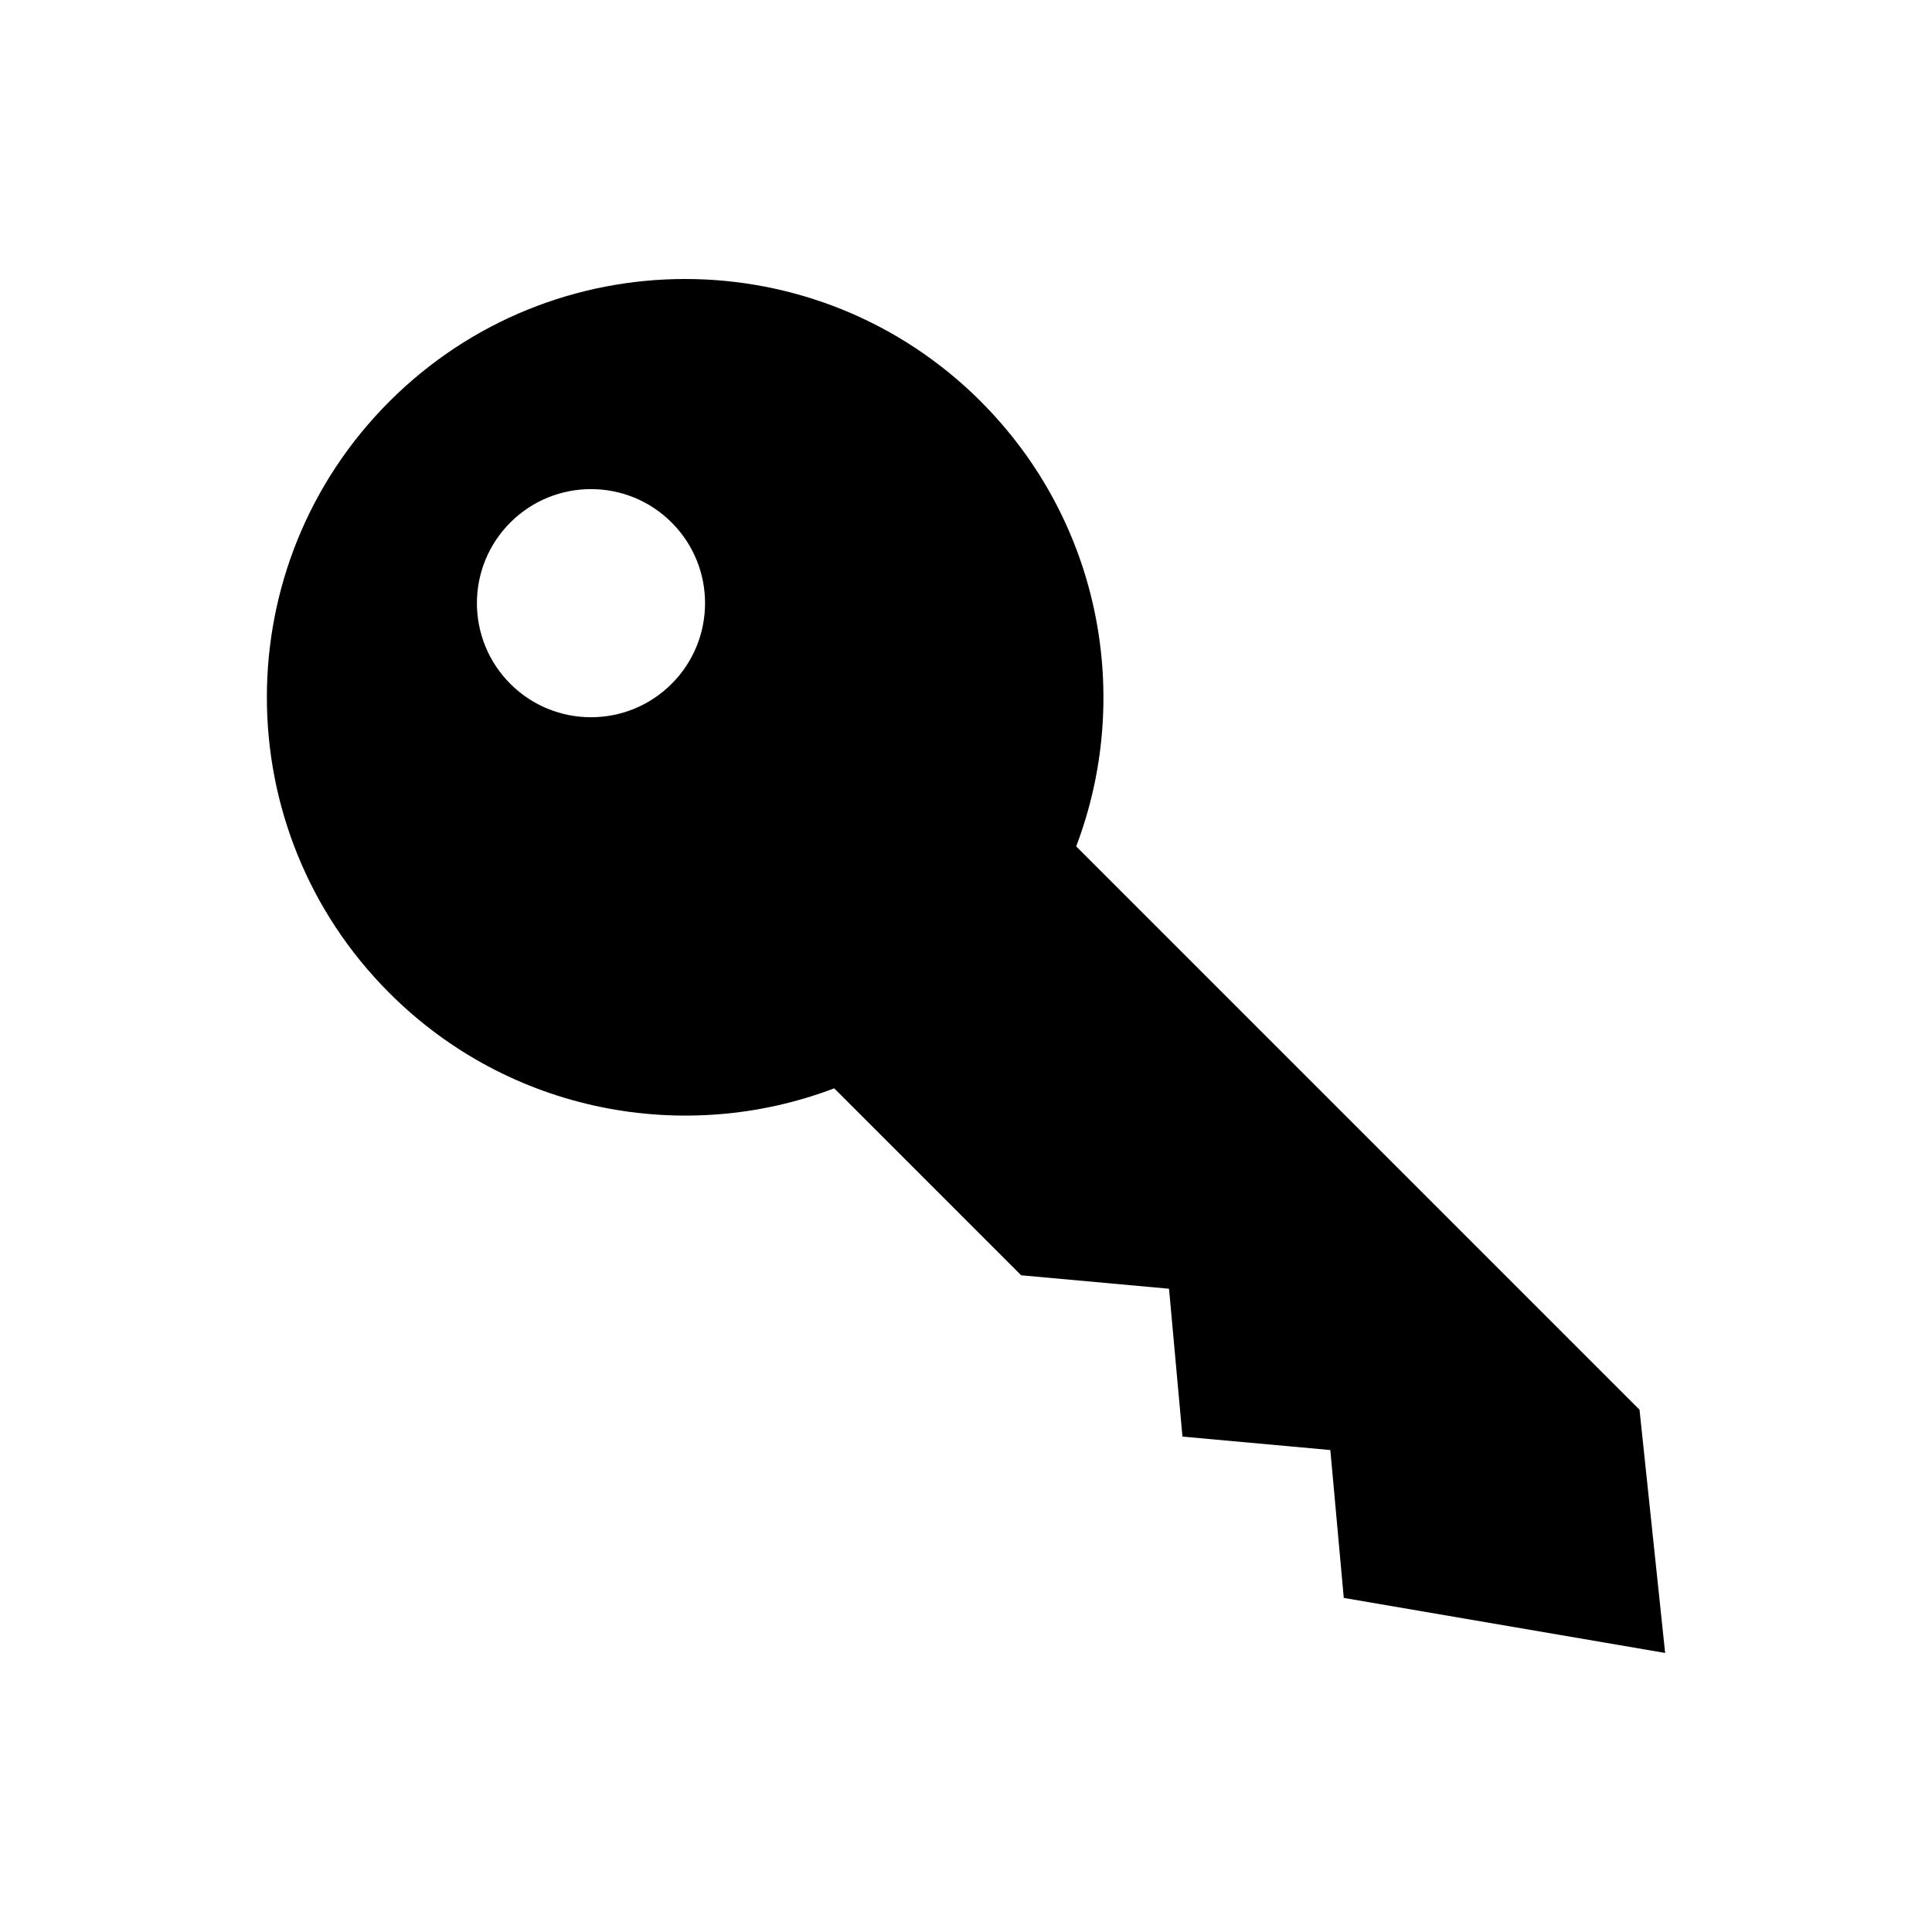 <?xml version="1.0" encoding="UTF-8"?>
<!-- The Best Svg Icon site in the world: iconSvg.co, Visit us! https://iconsvg.co -->
<svg fill="#000000" width="800px" height="800px" version="1.1" viewBox="144 144 512 512" xmlns="http://www.w3.org/2000/svg">
 <path d="m403.93 250.41c31.859 31.859 40.309 78.344 25.27 117.89l149.29 149.29 6.789 64.461-85.164-14.586-3.562-39.188-39.188-3.562-3.562-39.188-39.188-3.562-49.539-49.543c-39.551 15.039-86.039 6.586-117.89-25.27-43.285-43.285-43.285-113.46 0-156.75 43.285-43.285 113.46-43.285 156.75 0zm-81.938 32.062c-11.805-11.805-30.945-11.805-42.75 0-11.805 11.805-11.805 30.945 0 42.75 11.805 11.805 30.945 11.805 42.75 0 11.805-11.805 11.805-30.945 0-42.75z"/>
</svg>